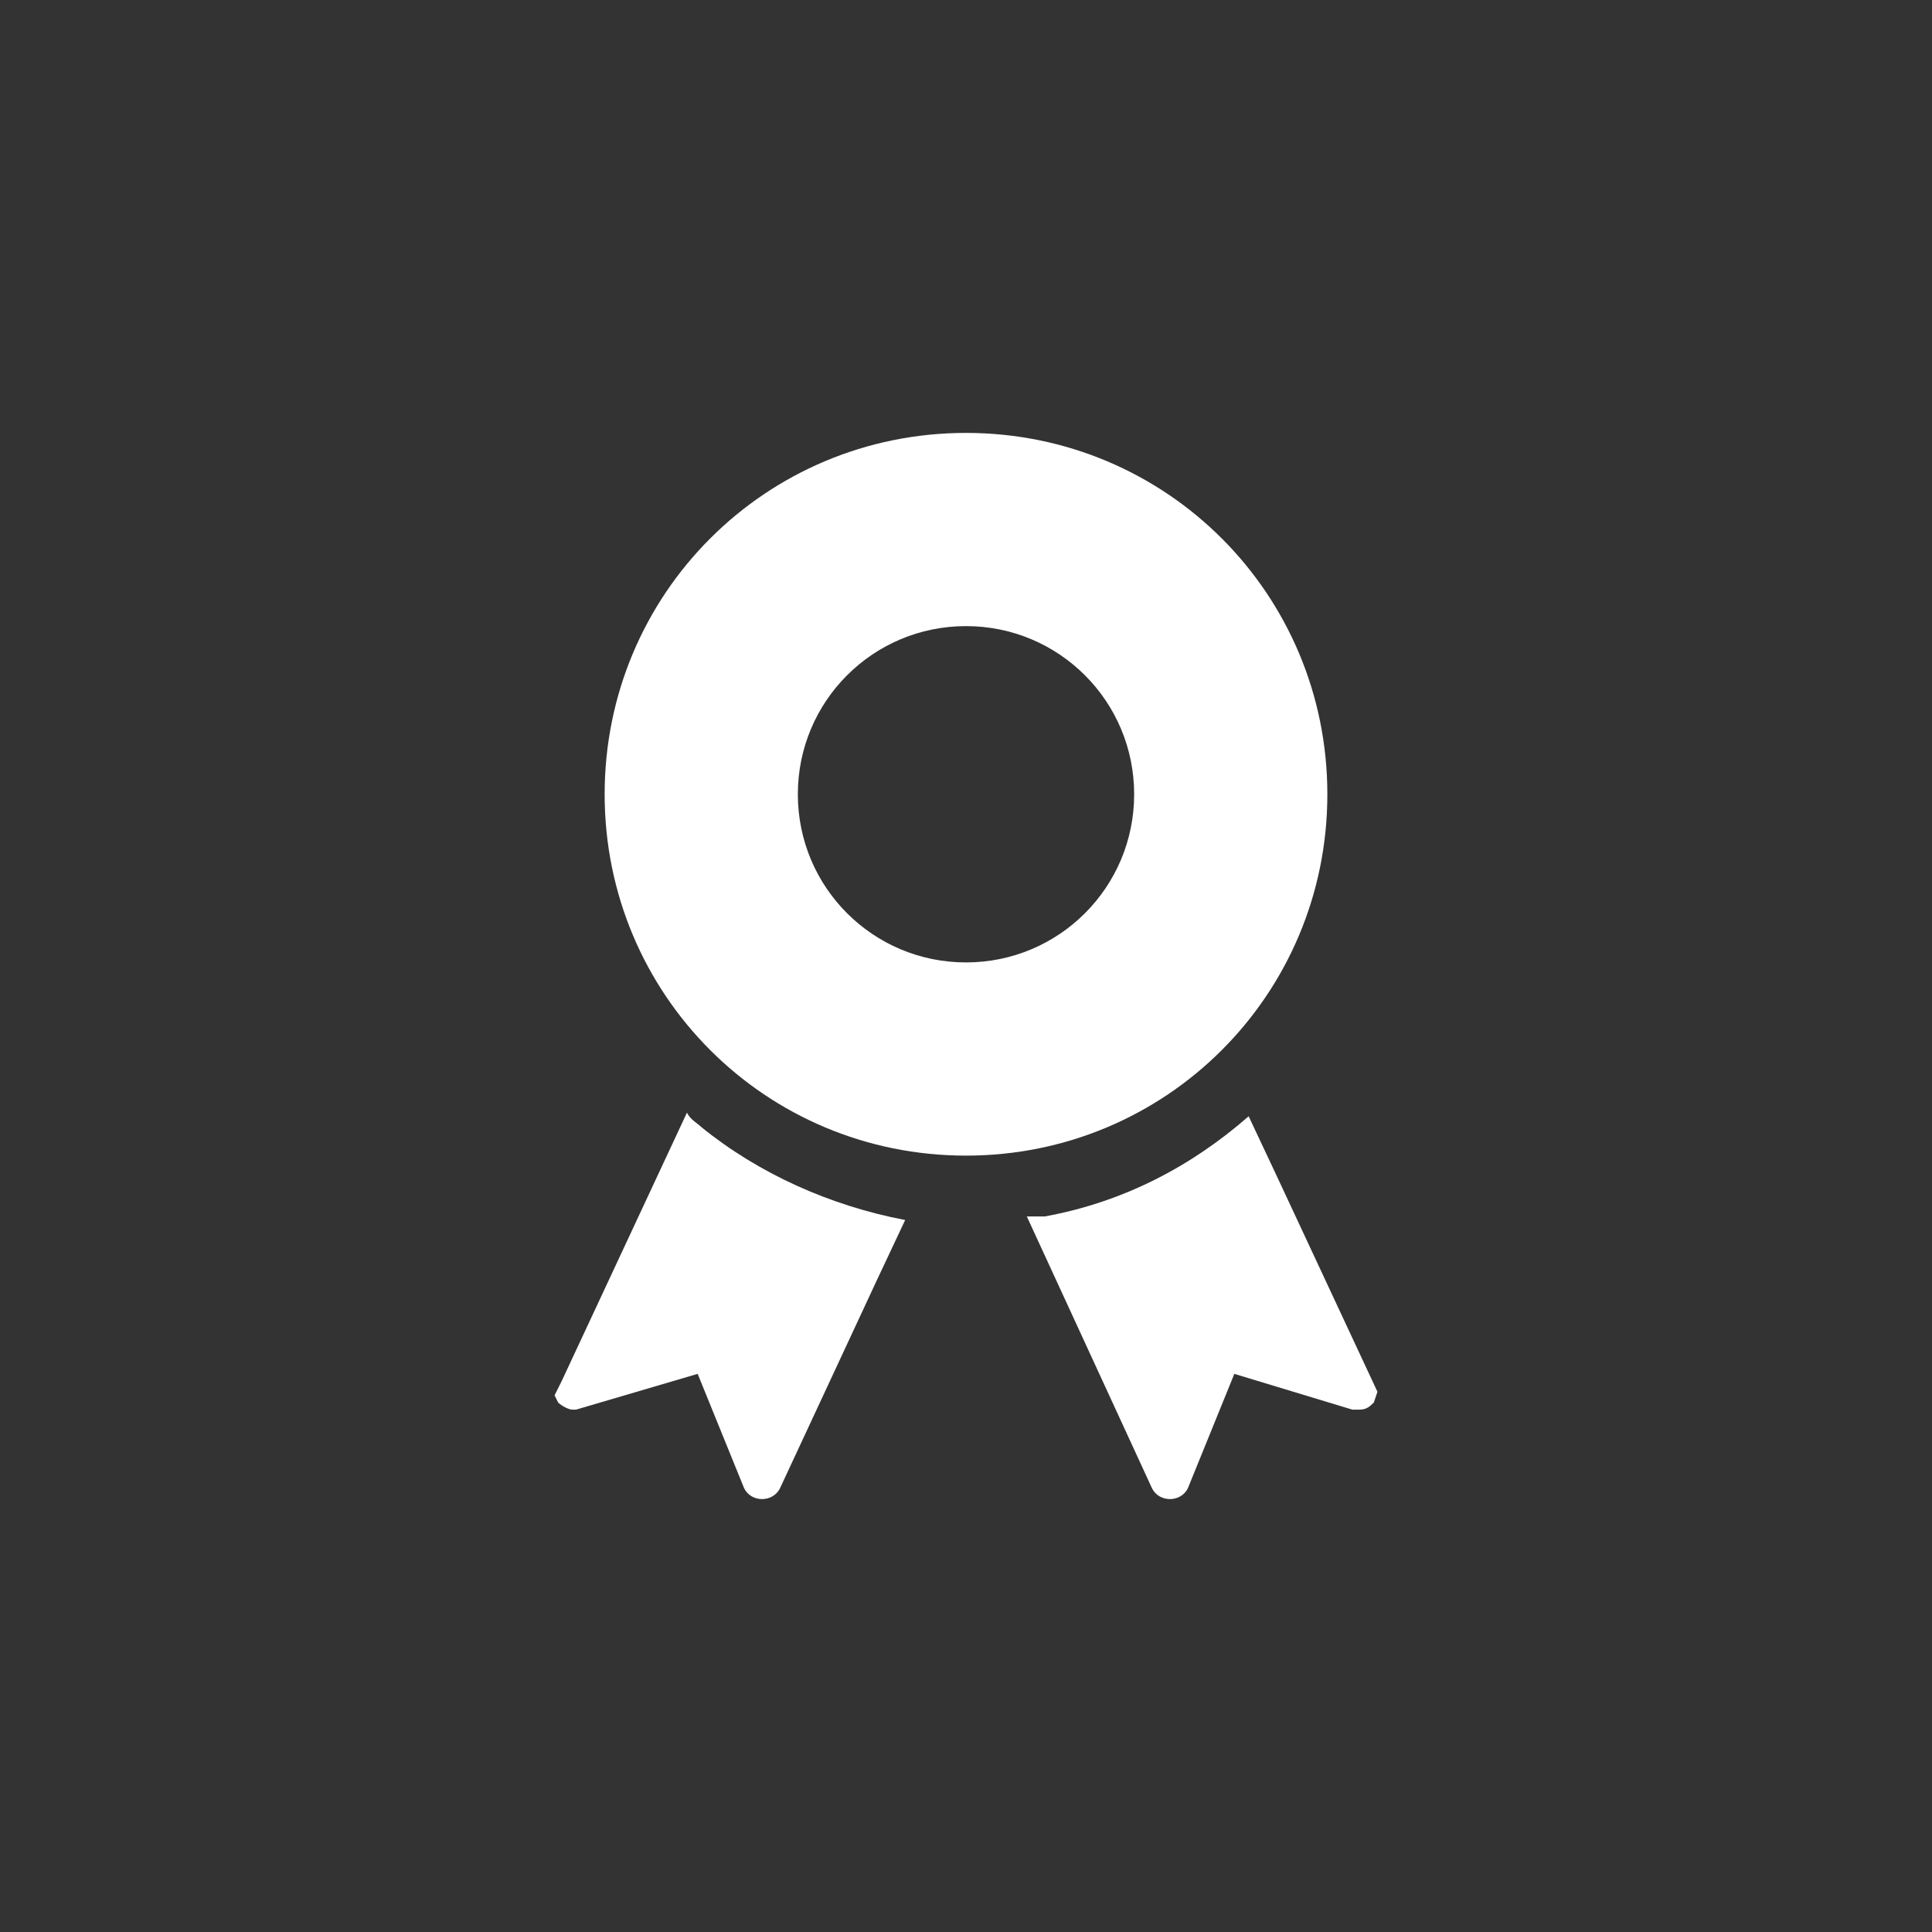 <svg enable-background="new 0 0 54 54" height="54" viewBox="0 0 54 54" width="54" xmlns="http://www.w3.org/2000/svg"><rect x="0" y="0" width="54" height="54" fill="#333333" stroke="none"/><g fill="#fff"><path d="m19.6 31.5c-.1-.1-.3-.2-.4-.4l-3.5 7.5-.2.4.1.2c.1.1.3.2.4.2h.1l3.4-1 1.3 3.2c.1.2.3.3.5.3s.4-.1.5-.3l2.7-5.8.8-1.7c-2.1-.4-4.1-1.3-5.7-2.6z"/><path d="m35.7 32.9-.8-1.7c-1.6 1.4-3.5 2.4-5.7 2.8-.2 0-.3 0-.5 0l3.5 7.6c.1.2.3.3.5.3s.4-.1.5-.3l1.3-3.2 3.3 1h.1.1c.2 0 .3-.1.4-.2l.1-.3z"/><path d="m37.1 22.2c0-5.6-4.5-10.1-10.1-10.1s-10.1 4.5-10.1 10.1 4.5 10.1 10.1 10.1 10.1-4.5 10.1-10.1zm-10.1 4.7c-2.6 0-4.7-2.1-4.7-4.7s2.1-4.7 4.7-4.7 4.7 2.1 4.7 4.7-2.1 4.7-4.7 4.7z"/></g></svg>